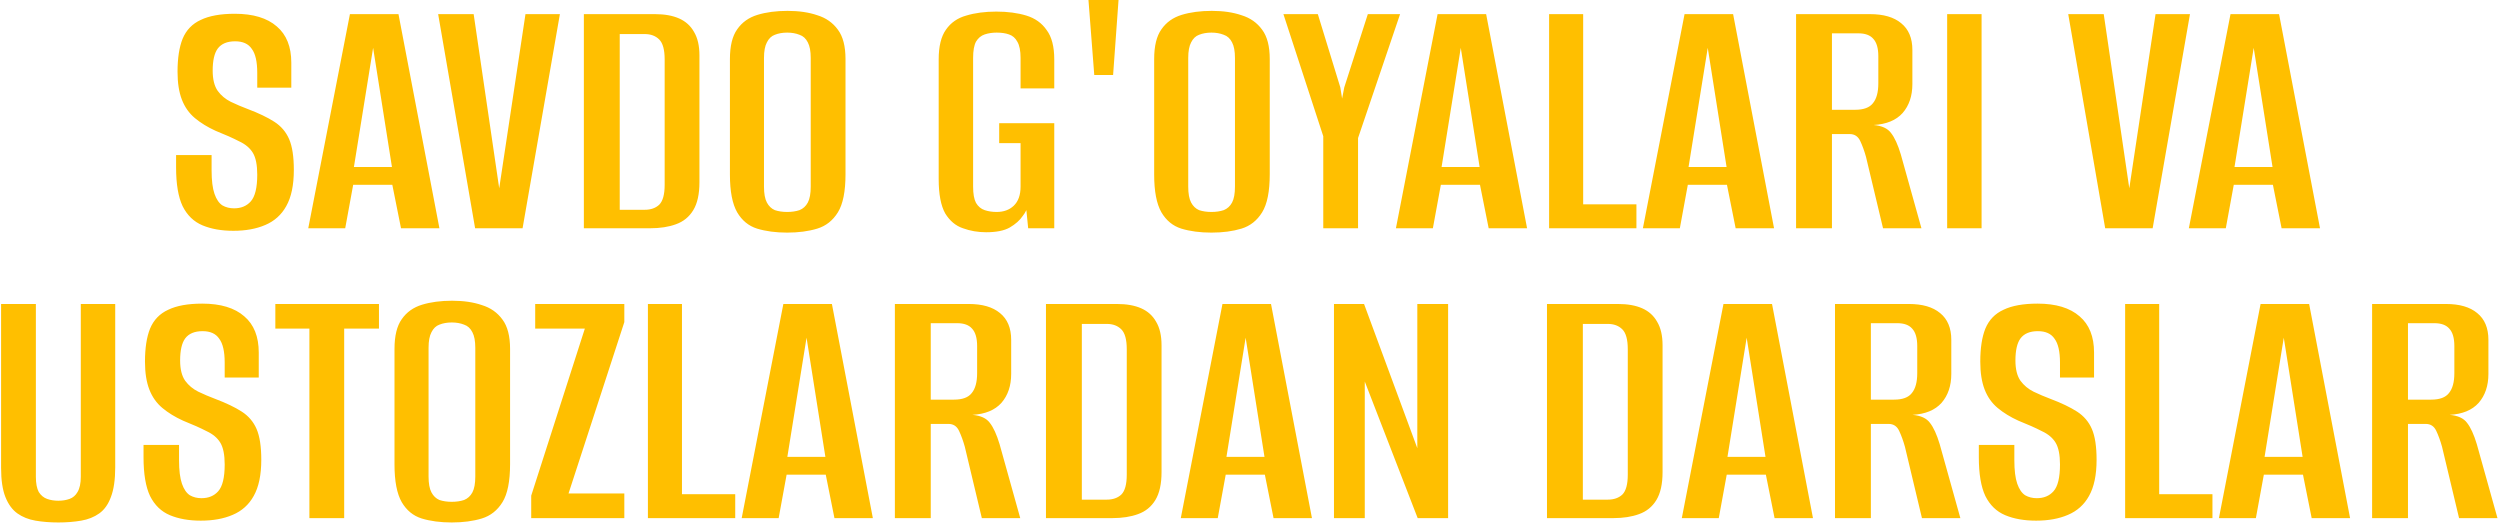 <?xml version="1.0" encoding="UTF-8"?> <svg xmlns="http://www.w3.org/2000/svg" width="690" height="145" viewBox="0 0 690 145" fill="none"><path d="M64.4 63.7C61.133 63.7 58.3 63.2 55.9 62.2C53.5 61.2 51.666 59.433 50.4 56.9C49.2 54.367 48.6 50.8 48.6 46.2V42.8C50.2 42.8 51.833 42.8 53.5 42.8C55.166 42.8 56.8 42.8 58.4 42.8V47C58.4 49.8 58.666 51.967 59.2 53.5C59.733 55.033 60.466 56.1 61.4 56.7C62.333 57.233 63.4 57.5 64.6 57.5C66.533 57.5 68.066 56.867 69.2 55.6C70.4 54.267 71 51.8 71 48.2C71 45.533 70.6 43.533 69.8 42.2C69 40.867 67.733 39.8 66 39C64.333 38.133 62.166 37.167 59.5 36.1C57.3 35.1 55.4 33.933 53.8 32.6C52.2 31.267 51 29.567 50.2 27.5C49.4 25.433 49 22.867 49 19.8C49 16.067 49.466 13.033 50.4 10.7C51.4 8.3 53.066 6.567 55.4 5.5C57.733 4.367 60.866 3.8 64.8 3.8C69.866 3.8 73.733 4.967 76.4 7.3C79.066 9.567 80.4 12.9 80.4 17.3V24.2C78.866 24.2 77.3 24.2 75.7 24.2C74.166 24.2 72.6 24.2 71 24.2V20.1C71 17.033 70.5 14.833 69.5 13.5C68.566 12.1 67.033 11.4 64.9 11.4C62.7 11.4 61.1 12.067 60.1 13.4C59.166 14.667 58.7 16.7 58.7 19.5C58.7 21.9 59.166 23.767 60.1 25.1C61.033 26.367 62.233 27.367 63.7 28.1C65.233 28.833 66.8 29.5 68.4 30.1C71.4 31.233 73.833 32.4 75.7 33.6C77.566 34.8 78.933 36.4 79.8 38.4C80.666 40.4 81.1 43.233 81.1 46.9C81.1 51.1 80.4 54.433 79 56.9C77.666 59.3 75.733 61.033 73.2 62.1C70.733 63.167 67.8 63.7 64.4 63.7ZM85.079 63L96.579 3.9H109.979L121.279 63H110.679L108.279 51H97.478L95.278 63H85.079ZM97.678 46.1H108.179L102.979 13.2L97.678 46.1ZM131.13 63L120.93 3.9H130.73L137.83 52.3H137.73L145.03 3.9H154.53L144.23 63H131.13ZM161.146 63V3.9H180.746C183.413 3.9 185.646 4.3 187.446 5.1C189.246 5.9 190.613 7.133 191.546 8.8C192.546 10.467 193.046 12.633 193.046 15.3V50.3C193.046 53.567 192.48 56.133 191.346 58C190.213 59.867 188.613 61.167 186.546 61.9C184.546 62.633 182.18 63 179.446 63H161.146ZM171.046 57.9H177.946C179.613 57.9 180.946 57.433 181.946 56.5C182.946 55.5 183.446 53.667 183.446 51V16.4C183.446 13.733 182.946 11.9 181.946 10.9C180.946 9.9 179.613 9.4 177.946 9.4H171.046V57.9ZM217.26 64.2C214.126 64.2 211.36 63.833 208.96 63.1C206.626 62.367 204.793 60.867 203.46 58.6C202.126 56.267 201.46 52.8 201.46 48.2V16.3C201.46 12.7 202.126 9.967 203.46 8.1C204.793 6.167 206.66 4.833 209.06 4.1C211.46 3.367 214.226 3 217.36 3C220.493 3 223.226 3.4 225.56 4.2C227.96 4.933 229.86 6.267 231.26 8.2C232.66 10.067 233.36 12.767 233.36 16.3V48.1C233.36 52.833 232.66 56.333 231.26 58.6C229.86 60.867 227.96 62.367 225.56 63.1C223.16 63.833 220.393 64.2 217.26 64.2ZM217.26 58.5C218.526 58.5 219.66 58.333 220.66 58C221.66 57.6 222.426 56.9 222.96 55.9C223.493 54.9 223.76 53.433 223.76 51.5V16C223.76 14.133 223.493 12.7 222.96 11.7C222.426 10.633 221.66 9.933 220.66 9.6C219.66 9.2 218.526 9 217.26 9C215.993 9 214.86 9.2 213.86 9.6C212.926 9.933 212.193 10.633 211.66 11.7C211.126 12.7 210.86 14.133 210.86 16V51.5C210.86 53.433 211.126 54.9 211.66 55.9C212.193 56.9 212.926 57.6 213.86 58C214.86 58.333 215.993 58.5 217.26 58.5ZM272.177 64.1C269.91 64.1 267.777 63.733 265.777 63C263.777 62.333 262.144 60.967 260.877 58.9C259.677 56.767 259.077 53.6 259.077 49.4V16.4C259.077 12.8 259.744 10.067 261.077 8.2C262.41 6.267 264.277 4.967 266.677 4.3C269.077 3.567 271.844 3.2 274.977 3.2C278.11 3.2 280.877 3.567 283.277 4.3C285.677 5.033 287.544 6.367 288.877 8.3C290.277 10.167 290.977 12.867 290.977 16.4V24.4H281.677V16C281.677 14 281.377 12.5 280.777 11.5C280.244 10.5 279.477 9.833 278.477 9.5C277.544 9.167 276.41 9 275.077 9C273.877 9 272.777 9.167 271.777 9.5C270.777 9.833 269.977 10.5 269.377 11.5C268.844 12.5 268.577 14 268.577 16V51.5C268.577 53.5 268.844 55 269.377 56C269.977 57 270.777 57.667 271.777 58C272.777 58.333 273.877 58.5 275.077 58.5C277.01 58.5 278.577 57.933 279.777 56.8C281.044 55.6 281.677 53.833 281.677 51.5V39.5H275.777V34H290.977V63H283.777L283.277 58C283.144 58.267 282.977 58.567 282.777 58.9C282.577 59.167 282.41 59.4 282.277 59.6C281.477 60.8 280.277 61.867 278.677 62.8C277.144 63.667 274.977 64.1 272.177 64.1ZM302.016 20.7L300.416 -5.48363e-06H308.716L307.216 20.7H302.016ZM334.35 64.2C331.216 64.2 328.45 63.833 326.05 63.1C323.716 62.367 321.883 60.867 320.55 58.6C319.216 56.267 318.55 52.8 318.55 48.2V16.3C318.55 12.7 319.216 9.967 320.55 8.1C321.883 6.167 323.75 4.833 326.15 4.1C328.55 3.367 331.316 3 334.45 3C337.583 3 340.316 3.4 342.65 4.2C345.05 4.933 346.95 6.267 348.35 8.2C349.75 10.067 350.45 12.767 350.45 16.3V48.1C350.45 52.833 349.75 56.333 348.35 58.6C346.95 60.867 345.05 62.367 342.65 63.1C340.25 63.833 337.483 64.2 334.35 64.2ZM334.35 58.5C335.616 58.5 336.75 58.333 337.75 58C338.75 57.6 339.516 56.9 340.05 55.9C340.583 54.9 340.85 53.433 340.85 51.5V16C340.85 14.133 340.583 12.7 340.05 11.7C339.516 10.633 338.75 9.933 337.75 9.6C336.75 9.2 335.616 9 334.35 9C333.083 9 331.95 9.2 330.95 9.6C330.016 9.933 329.283 10.633 328.75 11.7C328.216 12.7 327.95 14.133 327.95 16V51.5C327.95 53.433 328.216 54.9 328.75 55.9C329.283 56.9 330.016 57.6 330.95 58C331.95 58.333 333.083 58.5 334.35 58.5ZM365.221 63V37.6L354.221 3.9H363.721L369.921 24.1L370.421 27.2L371.021 24.1L377.521 3.9H386.421L374.821 38.1V63H365.221ZM385.274 63L396.774 3.9H410.174L421.474 63H410.874L408.474 51H397.674L395.474 63H385.274ZM397.874 46.1H408.374L403.174 13.2L397.874 46.1ZM427.553 63V3.9H436.953V56.4H451.653V63H427.553ZM453.438 63L464.938 3.9H478.338L489.638 63H479.038L476.638 51H465.838L463.638 63H453.438ZM466.038 46.1H476.538L471.338 13.2L466.038 46.1ZM495.717 63V3.9H516.117C519.85 3.9 522.717 4.733 524.717 6.4C526.783 8.067 527.817 10.533 527.817 13.8V23.2C527.817 26.467 526.917 29.133 525.117 31.2C523.317 33.2 520.65 34.3 517.117 34.5C519.383 34.7 520.983 35.433 521.917 36.7C522.917 37.967 523.817 39.933 524.617 42.6L530.317 63H519.717L515.017 43.3C514.55 41.633 514.017 40.167 513.417 38.9C512.817 37.633 511.85 37 510.517 37H505.617V63H495.717ZM505.617 30.3H512.017C514.35 30.3 515.983 29.7 516.917 28.5C517.917 27.3 518.417 25.467 518.417 23V15.5C518.417 13.3 517.95 11.7 517.017 10.7C516.15 9.7 514.783 9.2 512.917 9.2H505.617V30.3ZM537.416 63V3.9H546.916V63H537.416ZM581.032 63L570.832 3.9H580.632L587.732 52.3H587.632L594.932 3.9H604.432L594.132 63H581.032ZM604.121 63L615.621 3.9H629.021L640.321 63H629.721L627.321 51H616.521L614.321 63H604.121ZM616.721 46.1H627.221L622.021 13.2L616.721 46.1ZM16.1 144.2C13.833 144.2 11.733 144.033 9.8 143.7C7.866 143.367 6.2 142.7 4.8 141.7C3.4 140.7 2.3 139.2 1.5 137.2C0.7 135.2 0.3 132.5 0.3 129.1V83.9H9.9V131.6C9.9 133.4 10.166 134.8 10.7 135.8C11.3 136.733 12.066 137.367 13 137.7C13.933 138.033 14.966 138.2 16.1 138.2C17.233 138.2 18.266 138.033 19.2 137.7C20.133 137.367 20.866 136.733 21.4 135.8C22 134.8 22.3 133.4 22.3 131.6V83.9H31.8V129C31.8 132.4 31.4 135.133 30.6 137.2C29.866 139.2 28.8 140.7 27.4 141.7C26 142.7 24.333 143.367 22.4 143.7C20.466 144.033 18.366 144.2 16.1 144.2ZM55.415 143.7C52.149 143.7 49.315 143.2 46.915 142.2C44.515 141.2 42.682 139.433 41.415 136.9C40.215 134.367 39.615 130.8 39.615 126.2V122.8C41.215 122.8 42.849 122.8 44.515 122.8C46.182 122.8 47.815 122.8 49.415 122.8V127C49.415 129.8 49.682 131.967 50.215 133.5C50.749 135.033 51.482 136.1 52.415 136.7C53.349 137.233 54.415 137.5 55.615 137.5C57.549 137.5 59.082 136.867 60.215 135.6C61.415 134.267 62.015 131.8 62.015 128.2C62.015 125.533 61.615 123.533 60.815 122.2C60.015 120.867 58.749 119.8 57.015 119C55.349 118.133 53.182 117.167 50.515 116.1C48.315 115.1 46.415 113.933 44.815 112.6C43.215 111.267 42.015 109.567 41.215 107.5C40.415 105.433 40.015 102.867 40.015 99.8C40.015 96.067 40.482 93.033 41.415 90.7C42.415 88.3 44.082 86.567 46.415 85.5C48.749 84.367 51.882 83.8 55.815 83.8C60.882 83.8 64.749 84.967 67.415 87.3C70.082 89.567 71.415 92.9 71.415 97.3V104.2C69.882 104.2 68.315 104.2 66.715 104.2C65.182 104.2 63.615 104.2 62.015 104.2V100.1C62.015 97.033 61.515 94.833 60.515 93.5C59.582 92.1 58.049 91.4 55.915 91.4C53.715 91.4 52.115 92.067 51.115 93.4C50.182 94.667 49.715 96.7 49.715 99.5C49.715 101.9 50.182 103.767 51.115 105.1C52.049 106.367 53.249 107.367 54.715 108.1C56.249 108.833 57.815 109.5 59.415 110.1C62.415 111.233 64.849 112.4 66.715 113.6C68.582 114.8 69.949 116.4 70.815 118.4C71.682 120.4 72.115 123.233 72.115 126.9C72.115 131.1 71.415 134.433 70.015 136.9C68.682 139.3 66.749 141.033 64.215 142.1C61.749 143.167 58.815 143.7 55.415 143.7ZM85.394 143V90.7H75.994V83.9H104.594V90.7H94.994V143H85.394ZM124.682 144.2C121.548 144.2 118.782 143.833 116.382 143.1C114.048 142.367 112.215 140.867 110.882 138.6C109.548 136.267 108.882 132.8 108.882 128.2V96.3C108.882 92.7 109.548 89.967 110.882 88.1C112.215 86.167 114.082 84.833 116.482 84.1C118.882 83.367 121.648 83 124.782 83C127.915 83 130.648 83.4 132.982 84.2C135.382 84.933 137.282 86.267 138.682 88.2C140.082 90.067 140.782 92.767 140.782 96.3V128.1C140.782 132.833 140.082 136.333 138.682 138.6C137.282 140.867 135.382 142.367 132.982 143.1C130.582 143.833 127.815 144.2 124.682 144.2ZM124.682 138.5C125.948 138.5 127.082 138.333 128.082 138C129.082 137.6 129.848 136.9 130.382 135.9C130.915 134.9 131.182 133.433 131.182 131.5V96C131.182 94.133 130.915 92.7 130.382 91.7C129.848 90.633 129.082 89.933 128.082 89.6C127.082 89.2 125.948 89 124.682 89C123.415 89 122.282 89.2 121.282 89.6C120.348 89.933 119.615 90.633 119.082 91.7C118.548 92.7 118.282 94.133 118.282 96V131.5C118.282 133.433 118.548 134.9 119.082 135.9C119.615 136.9 120.348 137.6 121.282 138C122.282 138.333 123.415 138.5 124.682 138.5ZM146.614 143V136.8L161.414 90.7H147.714V83.9H172.314V88.9L156.914 136.2H172.314V143H146.614ZM178.822 143V83.9H188.222V136.4H202.922V143H178.822ZM204.707 143L216.207 83.9H229.607L240.907 143H230.307L227.907 131H217.107L214.907 143H204.707ZM217.307 126.1H227.807L222.607 93.2L217.307 126.1ZM246.986 143V83.9H267.386C271.12 83.9 273.986 84.733 275.986 86.4C278.053 88.067 279.086 90.533 279.086 93.8V103.2C279.086 106.467 278.186 109.133 276.386 111.2C274.586 113.2 271.92 114.3 268.386 114.5C270.653 114.7 272.253 115.433 273.186 116.7C274.186 117.967 275.086 119.933 275.886 122.6L281.586 143H270.986L266.286 123.3C265.82 121.633 265.286 120.167 264.686 118.9C264.086 117.633 263.12 117 261.786 117H256.886V143H246.986ZM256.886 110.3H263.286C265.62 110.3 267.253 109.7 268.186 108.5C269.186 107.3 269.686 105.467 269.686 103V95.5C269.686 93.3 269.22 91.7 268.286 90.7C267.42 89.7 266.053 89.2 264.186 89.2H256.886V110.3ZM288.686 143V83.9H308.286C310.952 83.9 313.186 84.3 314.986 85.1C316.786 85.9 318.152 87.133 319.086 88.8C320.086 90.467 320.586 92.633 320.586 95.3V130.3C320.586 133.567 320.019 136.133 318.886 138C317.752 139.867 316.152 141.167 314.086 141.9C312.086 142.633 309.719 143 306.986 143H288.686ZM298.586 137.9H305.486C307.152 137.9 308.486 137.433 309.486 136.5C310.486 135.5 310.986 133.667 310.986 131V96.4C310.986 93.733 310.486 91.9 309.486 90.9C308.486 89.9 307.152 89.4 305.486 89.4H298.586V137.9ZM325.899 143L337.399 83.9H350.799L362.099 143H351.499L349.099 131H338.299L336.099 143H325.899ZM338.499 126.1H348.999L343.799 93.2L338.499 126.1ZM368.178 143V83.9H376.478L391.178 123.7V83.9H399.678V143H391.278L376.678 105.3V143H368.178ZM426.967 143V83.9H446.567C449.233 83.9 451.467 84.3 453.267 85.1C455.067 85.9 456.433 87.133 457.367 88.8C458.367 90.467 458.867 92.633 458.867 95.3V130.3C458.867 133.567 458.3 136.133 457.167 138C456.033 139.867 454.433 141.167 452.367 141.9C450.367 142.633 448 143 445.267 143H426.967ZM436.867 137.9H443.767C445.433 137.9 446.767 137.433 447.767 136.5C448.767 135.5 449.267 133.667 449.267 131V96.4C449.267 93.733 448.767 91.9 447.767 90.9C446.767 89.9 445.433 89.4 443.767 89.4H436.867V137.9ZM464.18 143L475.68 83.9H489.08L500.38 143H489.78L487.38 131H476.58L474.38 143H464.18ZM476.78 126.1H487.28L482.08 93.2L476.78 126.1ZM506.459 143V83.9H526.859C530.592 83.9 533.459 84.733 535.459 86.4C537.526 88.067 538.559 90.533 538.559 93.8V103.2C538.559 106.467 537.659 109.133 535.859 111.2C534.059 113.2 531.392 114.3 527.859 114.5C530.126 114.7 531.726 115.433 532.659 116.7C533.659 117.967 534.559 119.933 535.359 122.6L541.059 143H530.459L525.759 123.3C525.292 121.633 524.759 120.167 524.159 118.9C523.559 117.633 522.592 117 521.259 117H516.359V143H506.459ZM516.359 110.3H522.759C525.092 110.3 526.726 109.7 527.659 108.5C528.659 107.3 529.159 105.467 529.159 103V95.5C529.159 93.3 528.692 91.7 527.759 90.7C526.892 89.7 525.526 89.2 523.659 89.2H516.359V110.3ZM561.958 143.7C558.692 143.7 555.858 143.2 553.458 142.2C551.058 141.2 549.225 139.433 547.958 136.9C546.758 134.367 546.158 130.8 546.158 126.2V122.8C547.758 122.8 549.392 122.8 551.058 122.8C552.725 122.8 554.358 122.8 555.958 122.8V127C555.958 129.8 556.225 131.967 556.758 133.5C557.292 135.033 558.025 136.1 558.958 136.7C559.892 137.233 560.958 137.5 562.158 137.5C564.092 137.5 565.625 136.867 566.758 135.6C567.958 134.267 568.558 131.8 568.558 128.2C568.558 125.533 568.158 123.533 567.358 122.2C566.558 120.867 565.292 119.8 563.558 119C561.892 118.133 559.725 117.167 557.058 116.1C554.858 115.1 552.958 113.933 551.358 112.6C549.758 111.267 548.558 109.567 547.758 107.5C546.958 105.433 546.558 102.867 546.558 99.8C546.558 96.067 547.025 93.033 547.958 90.7C548.958 88.3 550.625 86.567 552.958 85.5C555.292 84.367 558.425 83.8 562.358 83.8C567.425 83.8 571.292 84.967 573.958 87.3C576.625 89.567 577.958 92.9 577.958 97.3V104.2C576.425 104.2 574.858 104.2 573.258 104.2C571.725 104.2 570.158 104.2 568.558 104.2V100.1C568.558 97.033 568.058 94.833 567.058 93.5C566.125 92.1 564.592 91.4 562.458 91.4C560.258 91.4 558.658 92.067 557.658 93.4C556.725 94.667 556.258 96.7 556.258 99.5C556.258 101.9 556.725 103.767 557.658 105.1C558.592 106.367 559.792 107.367 561.258 108.1C562.792 108.833 564.358 109.5 565.958 110.1C568.958 111.233 571.392 112.4 573.258 113.6C575.125 114.8 576.492 116.4 577.358 118.4C578.225 120.4 578.658 123.233 578.658 126.9C578.658 131.1 577.958 134.433 576.558 136.9C575.225 139.3 573.292 141.033 570.758 142.1C568.292 143.167 565.358 143.7 561.958 143.7ZM586.537 143V83.9H595.937V136.4H610.637V143H586.537ZM612.422 143L623.922 83.9H637.322L648.622 143H638.022L635.622 131H624.822L622.622 143H612.422ZM625.022 126.1H635.522L630.322 93.2L625.022 126.1ZM654.701 143V83.9H675.101C678.835 83.9 681.701 84.733 683.701 86.4C685.768 88.067 686.801 90.533 686.801 93.8V103.2C686.801 106.467 685.901 109.133 684.101 111.2C682.301 113.2 679.635 114.3 676.101 114.5C678.368 114.7 679.968 115.433 680.901 116.7C681.901 117.967 682.801 119.933 683.601 122.6L689.301 143H678.701L674.001 123.3C673.535 121.633 673.001 120.167 672.401 118.9C671.801 117.633 670.835 117 669.501 117H664.601V143H654.701ZM664.601 110.3H671.001C673.335 110.3 674.968 109.7 675.901 108.5C676.901 107.3 677.401 105.467 677.401 103V95.5C677.401 93.3 676.935 91.7 676.001 90.7C675.135 89.7 673.768 89.2 671.901 89.2H664.601V110.3Z" fill="#FFBF00"></path></svg> 